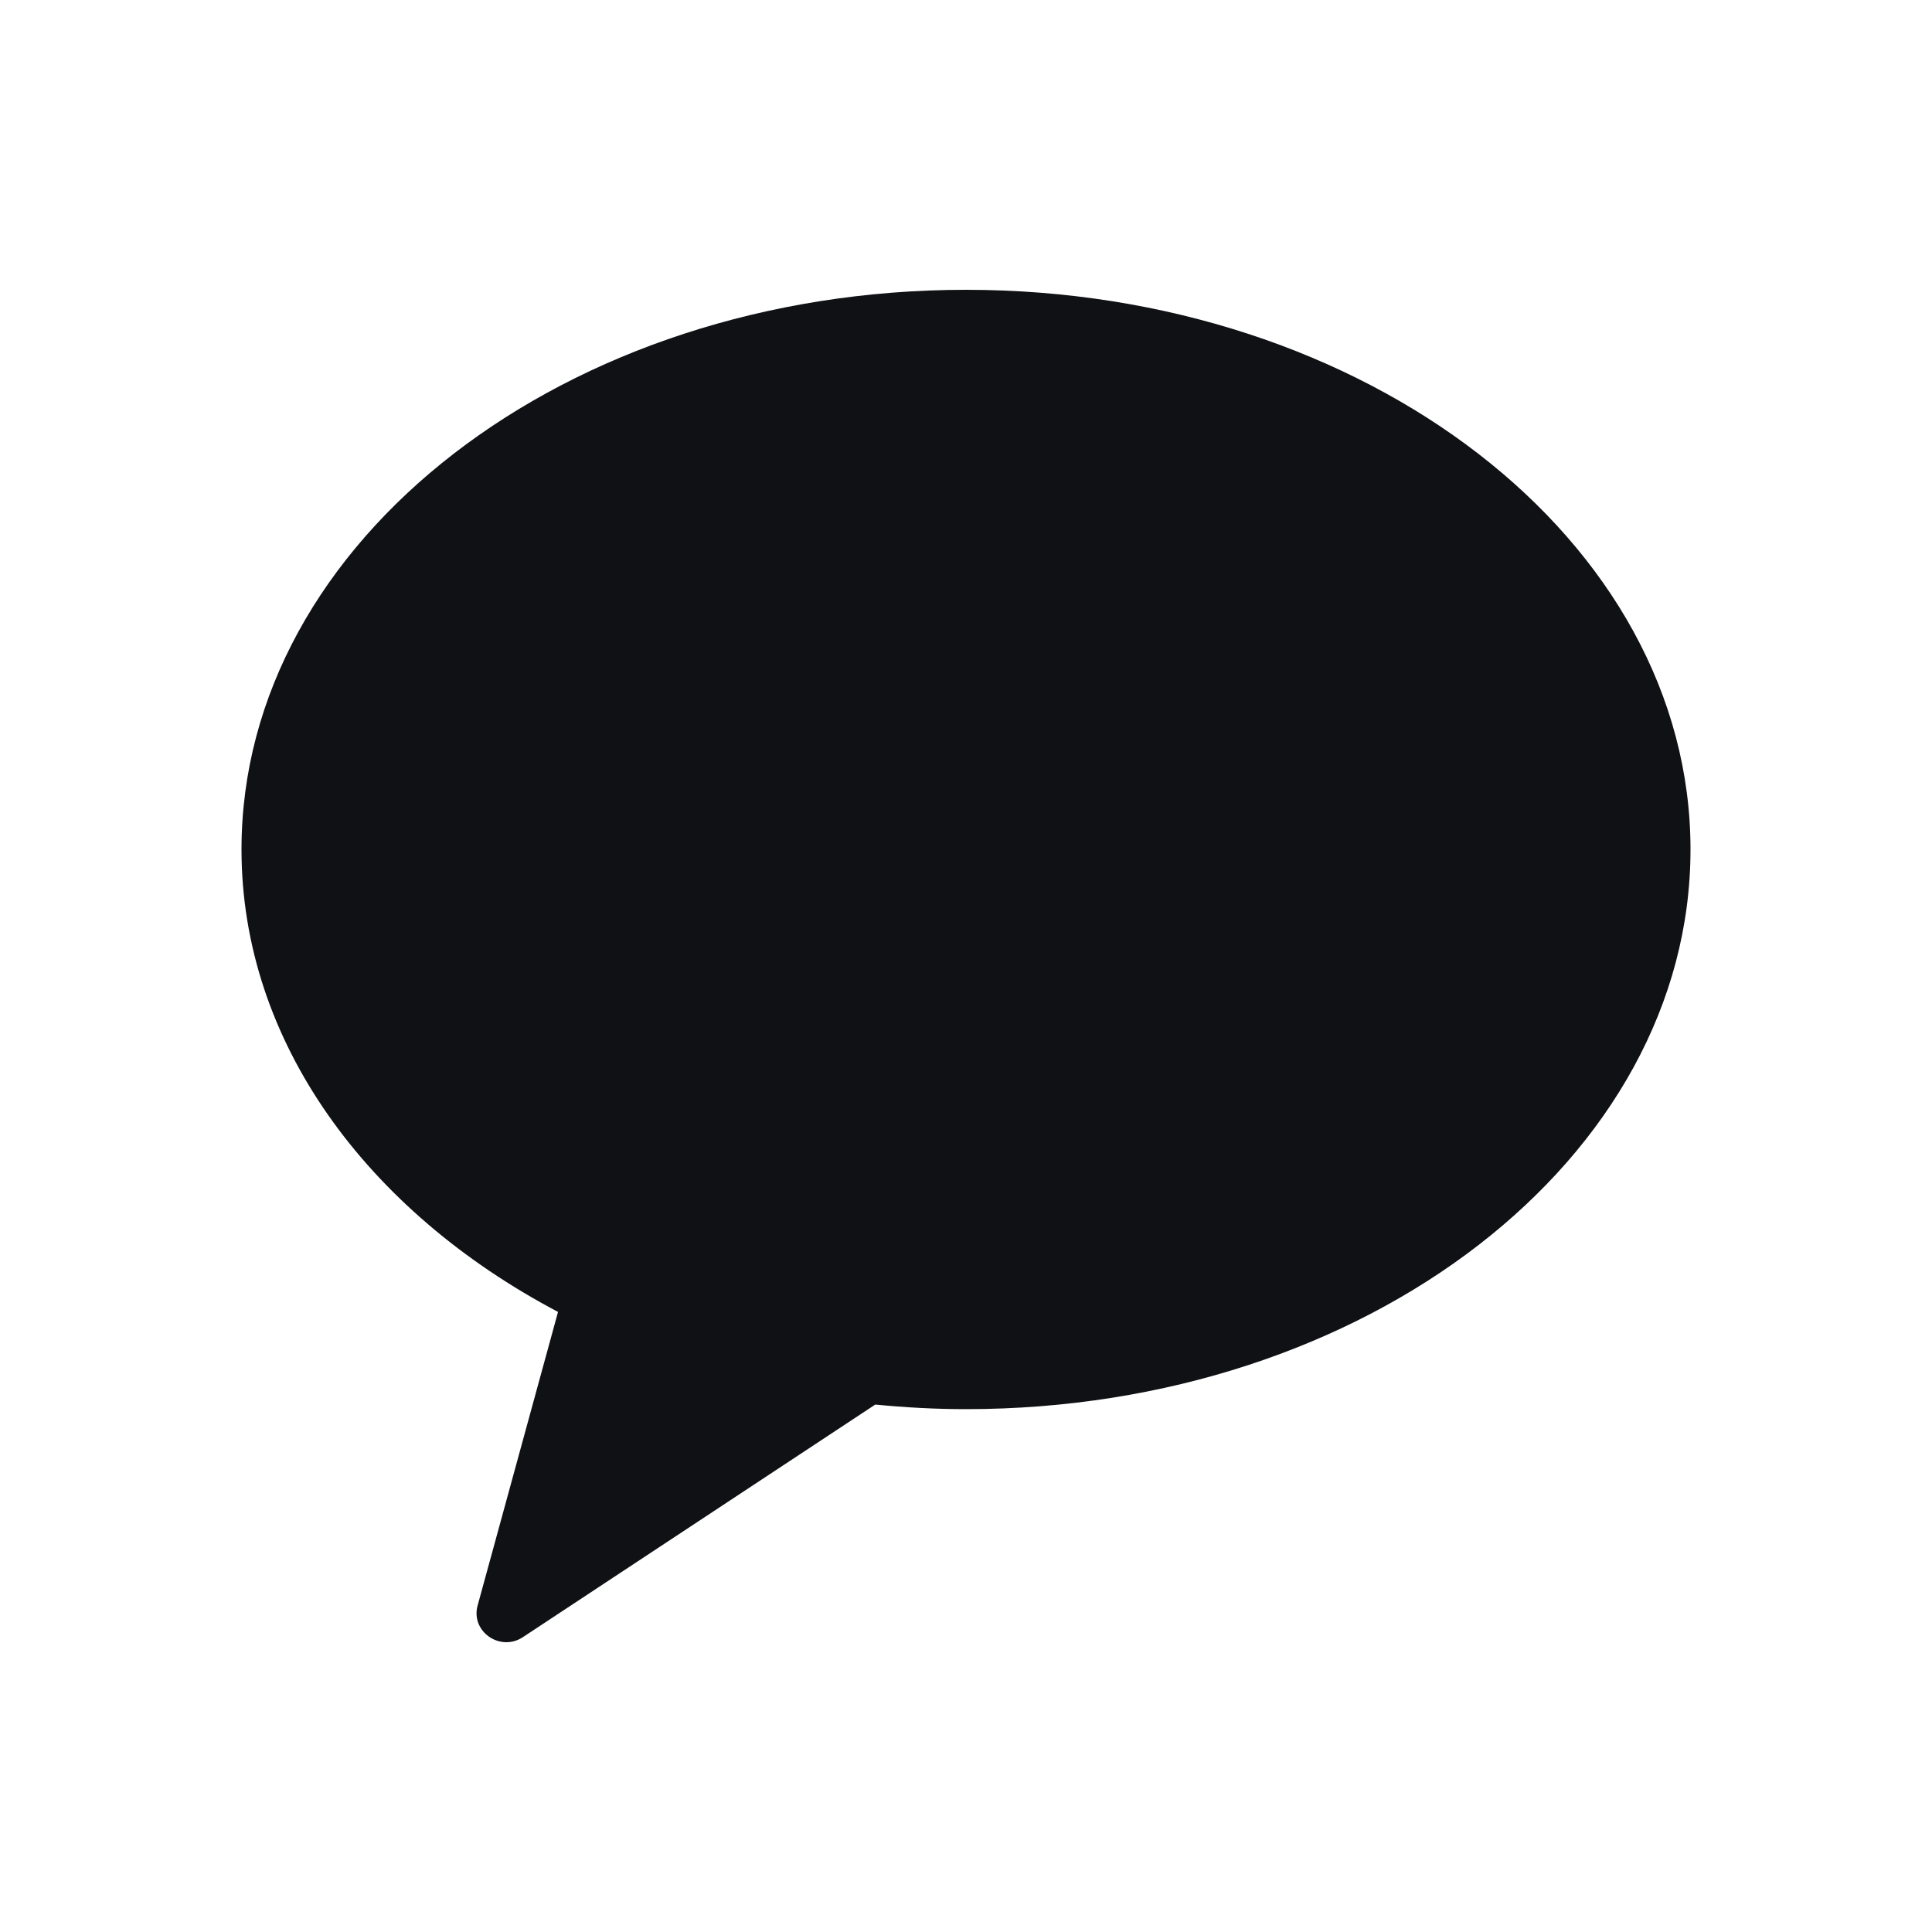 <svg width="24" height="24" viewBox="0 0 24 24" fill="none" xmlns="http://www.w3.org/2000/svg">
<path fill-rule="evenodd" clip-rule="evenodd" d="M12 3.6C7.029 3.6 3 6.713 3 10.552C3 12.94 4.558 15.045 6.932 16.297L5.933 19.945C5.845 20.267 6.213 20.524 6.496 20.337L10.873 17.448C11.243 17.484 11.618 17.505 12 17.505C16.971 17.505 21 14.392 21 10.552C21 6.713 16.971 3.6 12 3.6Z" fill="#0F1114"/>
</svg>

